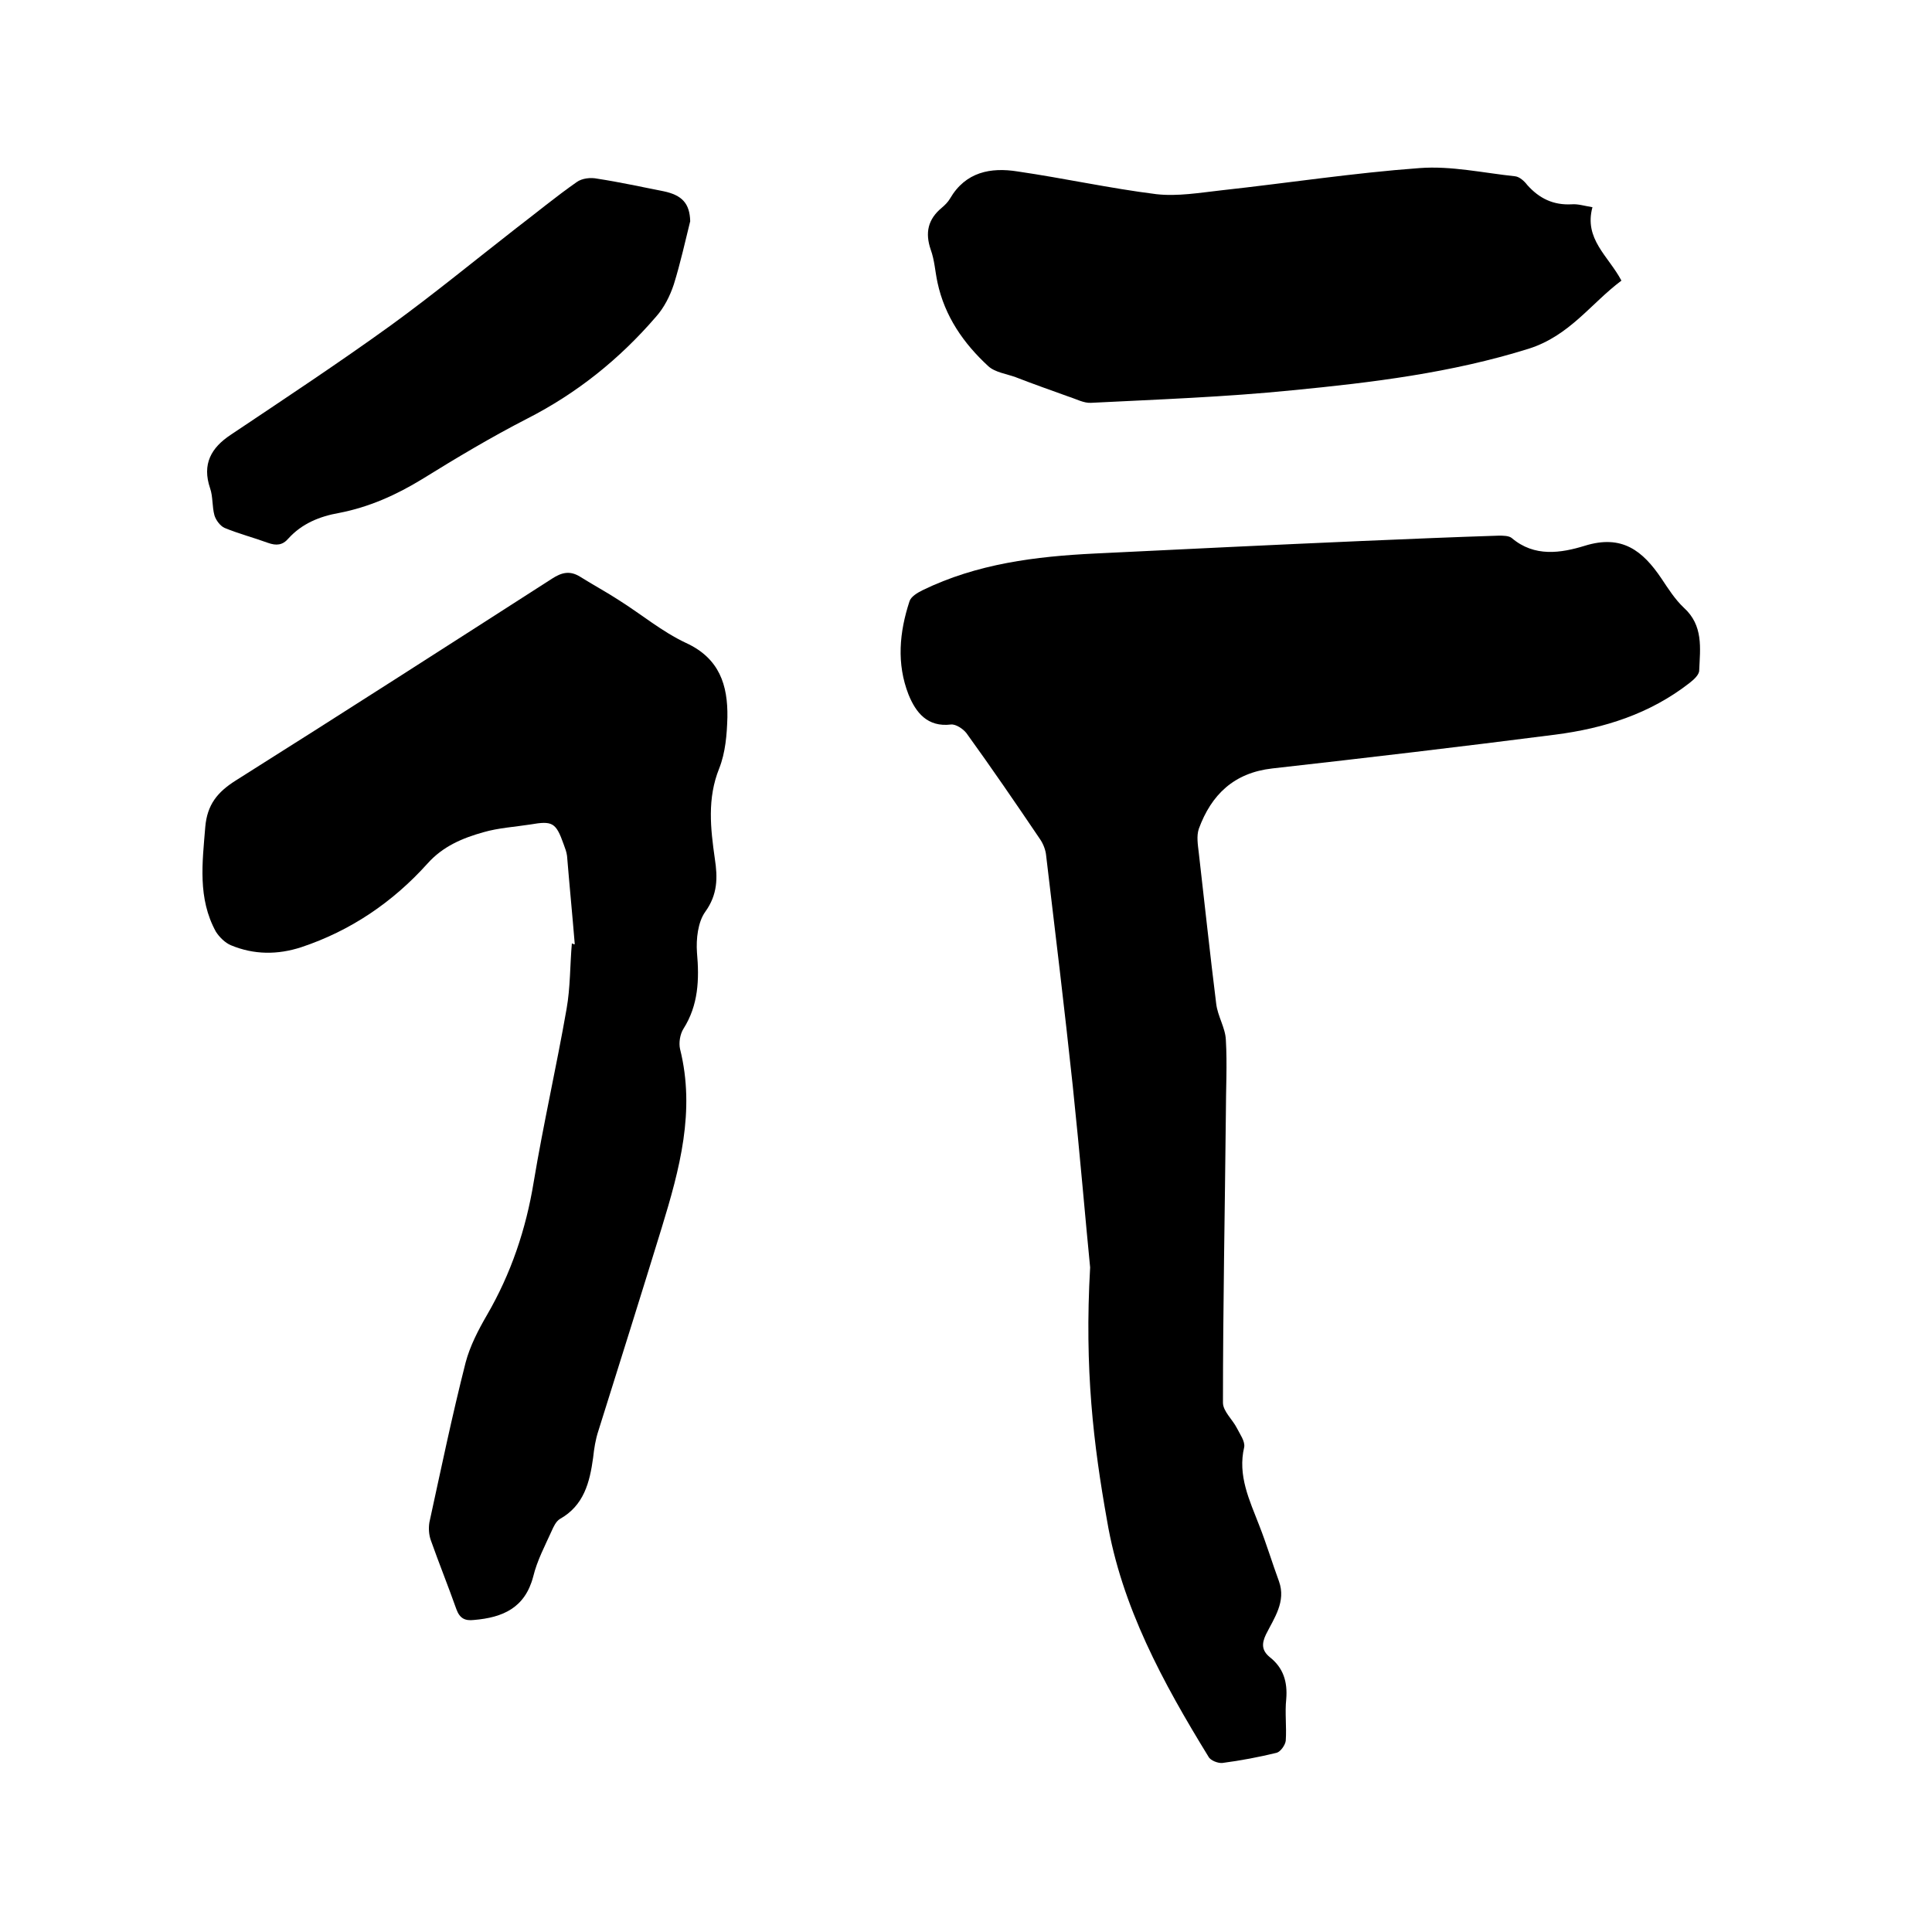 <svg enable-background="new 0 0 400 400" viewBox="0 0 400 400" xmlns="http://www.w3.org/2000/svg"><path d="m225.7 262.4c-.9-9-2.1-23.3-3.6-37.6-1.7-15.9-3.6-31.7-5.5-47.6-.1-1.2-.6-2.5-1.3-3.5-5-7.4-10-14.7-15.2-21.9-.7-.9-2.2-1.9-3.2-1.8-4.9.6-7.3-2.5-8.8-6.2-2.5-6.4-1.9-12.9.2-19.3.3-1 1.7-1.8 2.7-2.3 11.3-5.5 23.4-7 35.7-7.6 18.5-.9 36.9-1.8 55.4-2.6 9.4-.4 18.8-.8 28.2-1.1.9 0 2.1 0 2.7.5 4.7 4 10.2 3.1 15.1 1.6 7.7-2.4 12 1 15.9 6.8 1.4 2.1 2.8 4.3 4.6 6 4.1 3.7 3.4 8.4 3.2 13 0 .9-1.1 1.9-2 2.6-8.2 6.4-17.7 9.4-27.8 10.7-19.5 2.5-39 4.8-58.6 7-7.9.9-12.6 5.4-15.2 12.5-.5 1.5-.2 3.3 0 5 1.2 10.4 2.3 20.8 3.6 31.2.3 2.6 1.9 5 2 7.5.3 5.1 0 10.3 0 15.5-.2 19.9-.6 39.8-.6 59.6 0 1.8 2 3.5 2.9 5.3.6 1.2 1.7 2.7 1.5 3.9-1.4 5.9 1.1 11 3.1 16.2 1.5 3.8 2.7 7.8 4.1 11.6 1.5 4.2-1 7.6-2.7 11-.9 1.9-.9 3.3.8 4.7 2.8 2.2 3.7 5.1 3.4 8.7-.3 2.8.1 5.7-.1 8.6-.1.9-1.1 2.3-1.9 2.5-3.7.9-7.4 1.6-11.2 2.1-.9.1-2.5-.5-2.9-1.3-9.4-15.3-18-31.1-21-48.9-2.8-15.7-4.7-31.3-3.5-52.4z"/><path d="m119 195.5c-.5-6.1-1.1-12.2-1.6-18.3-.1-.8-.4-1.6-.7-2.4-1.6-4.5-2.3-4.9-6.9-4.1-3.2.5-6.6.7-9.7 1.6-4.3 1.2-8.4 2.9-11.6 6.5-7.2 8-15.9 13.9-26.1 17.3-4.9 1.6-9.8 1.6-14.6-.4-1.2-.5-2.4-1.7-3.1-2.8-3.8-6.9-2.8-14.3-2.2-21.7.4-4.6 2.5-7.2 6.3-9.6 21.9-13.8 43.7-27.8 65.5-41.8 2-1.3 3.7-1.7 5.8-.4 2.7 1.7 5.5 3.2 8.1 4.9 4.6 2.9 8.9 6.5 13.8 8.8 7 3.2 8.7 8.8 8.6 15.4-.1 3.6-.4 7.3-1.7 10.6-2.5 6.2-1.8 12.4-.9 18.7.6 3.9.6 7.4-2 11-1.5 2.1-1.9 5.6-1.7 8.4.5 5.6.3 10.9-2.8 15.8-.7 1.1-1 2.9-.7 4.2 3.2 12.8-.1 24.9-3.8 37-4.3 14-8.7 28-13.1 42-.6 1.8-.9 3.7-1.1 5.6-.7 5.1-1.9 9.9-6.9 12.7-.8.5-1.3 1.6-1.7 2.5-1.4 3.1-3 6.1-3.8 9.4-1.7 6.5-6.3 8.5-12.3 9-1.8.2-2.9-.3-3.6-2.2-1.7-4.8-3.6-9.5-5.3-14.3-.4-1.1-.5-2.5-.3-3.7 2.4-11 4.7-22.1 7.5-33.1.9-3.4 2.6-6.7 4.4-9.8 5-8.6 8.1-17.8 9.7-27.6 2-12 4.7-23.8 6.8-35.8.8-4.5.7-9.1 1.1-13.6.3.2.5.2.6.2z"/><path d="m329.7 42.9c-1.8 6.6 3.3 10.1 6 15.2-6.3 4.7-10.7 11.4-19.2 14.1-16 5-32.4 7-48.9 8.6-13.9 1.4-27.8 1.9-41.7 2.6-1.5.1-3.1-.8-4.7-1.3-3.6-1.3-7.3-2.6-10.9-4-1.9-.7-4.3-1-5.7-2.3-5.1-4.7-9-10.3-10.5-17.3-.5-2.3-.6-4.6-1.4-6.8-1.2-3.5-.6-6.3 2.3-8.7.6-.5 1.3-1.2 1.7-1.9 3.2-5.5 8.4-6.5 14-5.6 9.6 1.4 19.1 3.5 28.7 4.7 4.4.5 9-.3 13.5-.8 13.7-1.5 27.3-3.6 41-4.6 6.5-.5 13.2 1 19.8 1.7.9.1 1.9 1 2.5 1.8 2.5 2.8 5.4 4.2 9.2 4 1.3-.1 2.5.3 4.3.6z"/><path d="m142.9 45.8c-1 4-2 8.6-3.4 13.1-.8 2.4-2 4.8-3.7 6.7-7.5 8.7-16.3 15.8-26.7 21.1-7.4 3.8-14.6 8.1-21.7 12.5-5.4 3.3-11 5.8-17.2 7-4 .7-7.7 2.2-10.5 5.3-1.2 1.4-2.5 1.5-4.2.9-3-1.1-6.1-1.9-9-3.1-.9-.4-1.8-1.6-2.1-2.6-.5-1.8-.3-3.9-.9-5.6-1.7-5 .2-8.4 4.3-11.1 11.2-7.5 22.4-14.9 33.2-22.7 8.8-6.4 17.2-13.3 25.8-20 4.2-3.2 8.3-6.6 12.6-9.6 1.1-.8 2.9-1 4.3-.7 4.6.7 9.1 1.7 13.7 2.6 3.8.8 5.4 2.5 5.5 6.2z"/></svg>
